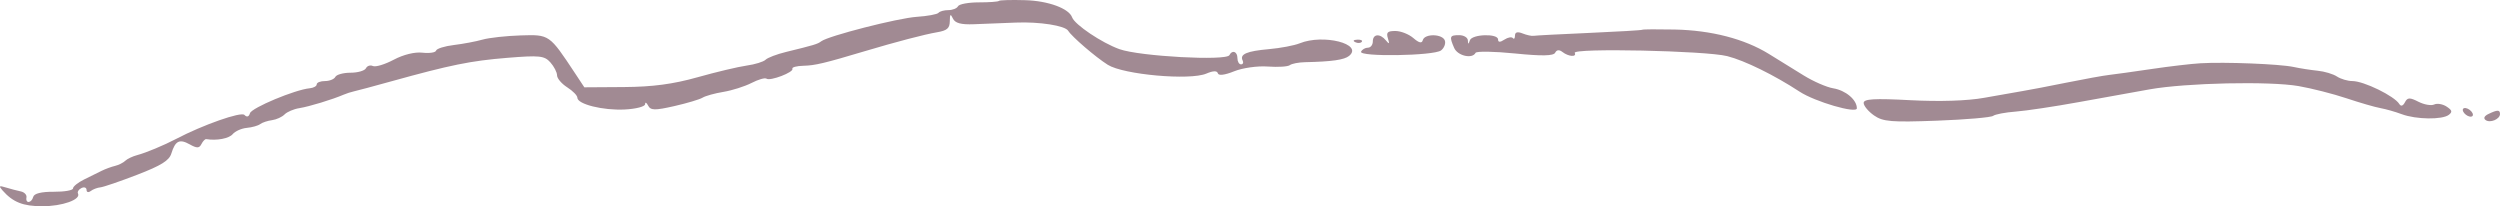 <?xml version="1.0" encoding="UTF-8"?> <svg xmlns="http://www.w3.org/2000/svg" viewBox="0 0 257.684 21.258" fill="none"><path fill-rule="evenodd" clip-rule="evenodd" d="M102.963 0.094C102.896 0.177 101.964 0.245 100.893 0.245C99.823 0.245 98.856 0.424 98.746 0.644C98.636 0.864 98.189 1.043 97.753 1.043C97.316 1.043 96.858 1.168 96.733 1.322C96.609 1.475 95.601 1.661 94.494 1.735C92.541 1.867 85.377 3.701 84.647 4.257C84.275 4.54 83.937 4.643 81.003 5.359C80.062 5.589 79.12 5.948 78.909 6.158C78.698 6.368 77.819 6.639 76.956 6.76C76.092 6.881 73.816 7.422 71.897 7.963C69.385 8.671 67.262 8.954 64.319 8.973L60.23 9L59.26 7.533C56.621 3.544 56.639 3.557 53.67 3.65C52.181 3.696 50.413 3.891 49.742 4.082C49.07 4.274 47.739 4.524 46.785 4.64C45.83 4.755 45.005 5.013 44.95 5.215C44.896 5.416 44.264 5.513 43.546 5.43C42.756 5.338 41.585 5.626 40.582 6.157C39.669 6.641 38.704 6.933 38.436 6.806C38.168 6.679 37.846 6.782 37.72 7.035C37.593 7.288 36.88 7.495 36.135 7.495C35.39 7.495 34.683 7.688 34.565 7.925C34.446 8.161 33.966 8.355 33.497 8.355C33.029 8.355 32.646 8.507 32.646 8.693C32.646 8.88 32.318 9.062 31.919 9.099C30.42 9.239 25.941 11.108 25.767 11.667C25.649 12.045 25.449 12.107 25.191 11.843C24.846 11.491 20.912 12.873 18.167 14.312C16.9 14.975 15.04 15.75 14.154 15.983C13.675 16.109 13.113 16.376 12.906 16.576C12.699 16.776 12.228 17.011 11.859 17.099C11.49 17.186 10.875 17.412 10.491 17.6C10.107 17.789 9.283 18.196 8.659 18.504C8.036 18.811 7.525 19.224 7.525 19.421C7.525 19.618 6.636 19.773 5.548 19.766C4.269 19.757 3.52 19.942 3.426 20.29C3.245 20.956 2.608 21.008 2.728 20.347C2.776 20.082 2.51 19.804 2.138 19.728C1.765 19.652 1.079 19.471 0.613 19.327C-0.097 19.108 -0.155 19.156 0.257 19.624C1.33 20.843 2.372 21.258 4.364 21.258C6.424 21.258 8.352 20.572 8.04 19.95C7.951 19.772 8.113 19.517 8.4 19.381C8.686 19.245 8.921 19.333 8.921 19.576C8.921 19.819 9.114 19.87 9.351 19.69C9.587 19.51 10.033 19.34 10.343 19.312C10.651 19.284 12.359 18.7 14.137 18.015C16.613 17.061 17.437 16.549 17.659 15.829C18.068 14.504 18.501 14.288 19.561 14.884C20.294 15.296 20.541 15.289 20.76 14.853C20.912 14.55 21.136 14.319 21.259 14.34C22.338 14.518 23.607 14.278 23.986 13.825C24.239 13.522 24.893 13.232 25.437 13.181C25.982 13.131 26.604 12.956 26.818 12.792C27.033 12.628 27.58 12.446 28.035 12.386C28.489 12.326 29.073 12.06 29.333 11.794C29.593 11.528 30.281 11.236 30.862 11.146C31.855 10.991 34.268 10.255 35.437 9.751C35.725 9.627 36.196 9.476 36.484 9.415C36.772 9.355 38.499 8.892 40.322 8.386C46.458 6.684 48.505 6.27 52.278 5.962C55.615 5.69 56.112 5.742 56.726 6.427C57.107 6.851 57.417 7.453 57.417 7.765C57.417 8.077 57.889 8.633 58.464 9C59.04 9.367 59.511 9.848 59.511 10.07C59.511 10.738 62.141 11.396 64.382 11.287C65.549 11.23 66.491 10.985 66.494 10.737C66.497 10.492 66.637 10.558 66.805 10.885C67.062 11.385 67.495 11.393 69.504 10.936C70.82 10.636 72.132 10.244 72.42 10.065C72.708 9.885 73.677 9.617 74.572 9.469C75.468 9.321 76.77 8.907 77.466 8.549C78.162 8.191 78.855 7.992 79.007 8.108C79.374 8.388 81.853 7.437 81.676 7.085C81.6 6.933 82.116 6.795 82.823 6.778C84.014 6.749 84.964 6.523 89.167 5.267C92.352 4.316 95.308 3.542 96.581 3.326C97.626 3.148 97.892 2.917 97.9 2.181C97.909 1.436 97.971 1.384 98.222 1.913C98.447 2.386 99.05 2.549 100.392 2.497C101.414 2.458 103.35 2.382 104.693 2.328C107.138 2.228 109.773 2.639 110.101 3.171C110.479 3.784 112.933 5.893 114.185 6.68C115.804 7.697 122.664 8.308 124.347 7.584C125.042 7.286 125.451 7.275 125.527 7.554C125.598 7.819 126.237 7.741 127.204 7.35C128.071 6.999 129.617 6.78 130.675 6.858C131.725 6.935 132.746 6.871 132.943 6.717C133.141 6.562 133.852 6.424 134.524 6.41C137.284 6.352 138.564 6.168 139.059 5.76C140.546 4.534 136.396 3.478 133.965 4.464C133.409 4.69 131.983 4.96 130.798 5.065C128.501 5.268 127.76 5.588 128.084 6.234C128.194 6.454 128.118 6.634 127.915 6.634C127.712 6.634 127.546 6.344 127.546 5.989C127.546 5.309 127.007 5.109 126.72 5.683C126.411 6.298 117.462 5.811 115.383 5.066C113.561 4.413 110.775 2.54 110.506 1.787C110.176 0.868 108.04 0.086 105.667 0.018C104.247 -0.024 103.03 0.01 102.963 0.094ZM169.283 3.067C169.243 3.116 166.784 3.262 163.817 3.392C160.85 3.521 158.266 3.657 158.074 3.693C157.882 3.729 157.372 3.619 156.94 3.448C156.414 3.238 156.155 3.31 156.155 3.666C156.155 3.958 156.056 4.075 155.935 3.926C155.814 3.777 155.421 3.848 155.063 4.084C154.621 4.376 154.411 4.37 154.411 4.069C154.411 3.429 151.713 3.515 151.502 4.161C151.361 4.592 151.32 4.592 151.298 4.161C151.283 3.866 150.878 3.624 150.398 3.624C149.422 3.624 149.372 3.755 149.887 4.943C150.241 5.757 151.762 6.105 152.091 5.447C152.182 5.267 154.012 5.296 156.159 5.512C158.932 5.791 160.13 5.767 160.298 5.432C160.451 5.127 160.717 5.101 161.049 5.36C161.667 5.842 162.542 5.905 162.315 5.452C162.054 4.932 175.81 5.224 178.03 5.785C179.827 6.24 182.872 7.733 185.483 9.442C187.089 10.493 191.394 11.746 191.394 11.162C191.394 10.285 190.241 9.312 188.952 9.101C188.28 8.991 186.906 8.391 185.899 7.767C184.891 7.144 183.274 6.146 182.306 5.548C179.801 4.004 176.381 3.12 172.612 3.044C170.82 3.008 169.323 3.019 169.283 3.067ZM143.055 3.946C143.241 4.55 143.2 4.592 142.848 4.161C142.247 3.426 141.502 3.485 141.502 4.269C141.502 4.624 141.276 4.914 140.999 4.914C140.722 4.914 140.404 5.098 140.291 5.323C140.012 5.879 147.788 5.761 148.532 5.198C148.849 4.957 149.028 4.505 148.931 4.192C148.71 3.485 146.844 3.438 146.655 4.135C146.557 4.497 146.272 4.435 145.676 3.92C145.214 3.521 144.382 3.194 143.829 3.194C143.014 3.194 142.867 3.337 143.055 3.946ZM139.692 4.348C139.943 4.472 140.245 4.457 140.36 4.314C140.476 4.171 140.27 4.069 139.903 4.088C139.496 4.109 139.413 4.21 139.692 4.348ZM226.807 6.521C225.847 6.577 223.571 6.845 221.748 7.116C219.925 7.386 217.962 7.661 217.387 7.725C216.811 7.789 214.848 8.144 213.025 8.513C211.202 8.882 209.161 9.273 208.49 9.382C207.818 9.491 206.028 9.806 204.511 10.082C202.8 10.393 199.919 10.487 196.923 10.328C193.172 10.129 192.092 10.193 192.094 10.612C192.095 10.908 192.574 11.486 193.159 11.896C194.08 12.542 194.943 12.614 199.637 12.439C202.616 12.328 205.227 12.104 205.439 11.942C205.652 11.78 206.7 11.582 207.768 11.501C208.837 11.42 211.752 10.983 214.247 10.529C216.741 10.076 220.039 9.482 221.574 9.209C225.341 8.54 233.918 8.352 236.925 8.873C238.268 9.106 240.491 9.672 241.866 10.132C243.24 10.591 244.81 11.046 245.355 11.142C245.899 11.239 246.894 11.522 247.564 11.772C249.036 12.32 251.745 12.356 252.41 11.835C252.797 11.532 252.752 11.364 252.175 10.983C251.778 10.722 251.205 10.627 250.9 10.771C250.595 10.915 249.862 10.787 249.272 10.485C248.378 10.029 248.147 10.039 247.883 10.544C247.682 10.928 247.47 10.992 247.305 10.719C246.807 9.901 243.645 8.355 242.468 8.355C241.985 8.355 241.269 8.144 240.878 7.886C240.488 7.628 239.595 7.36 238.895 7.291C238.196 7.221 237.073 7.046 236.402 6.902C234.98 6.597 229.336 6.373 226.807 6.521ZM253.847 11.333C253.847 11.537 254.082 11.815 254.369 11.951C254.657 12.087 254.892 12.032 254.892 11.828C254.892 11.624 254.657 11.346 254.369 11.21C254.082 11.074 253.847 11.129 253.847 11.333ZM256.486 11.752C256.067 11.955 255.957 12.187 256.194 12.368C256.651 12.717 257.684 12.289 257.684 11.75C257.684 11.302 257.416 11.302 256.486 11.752Z" fill="#451728" fill-opacity="0.5"></path></svg> 